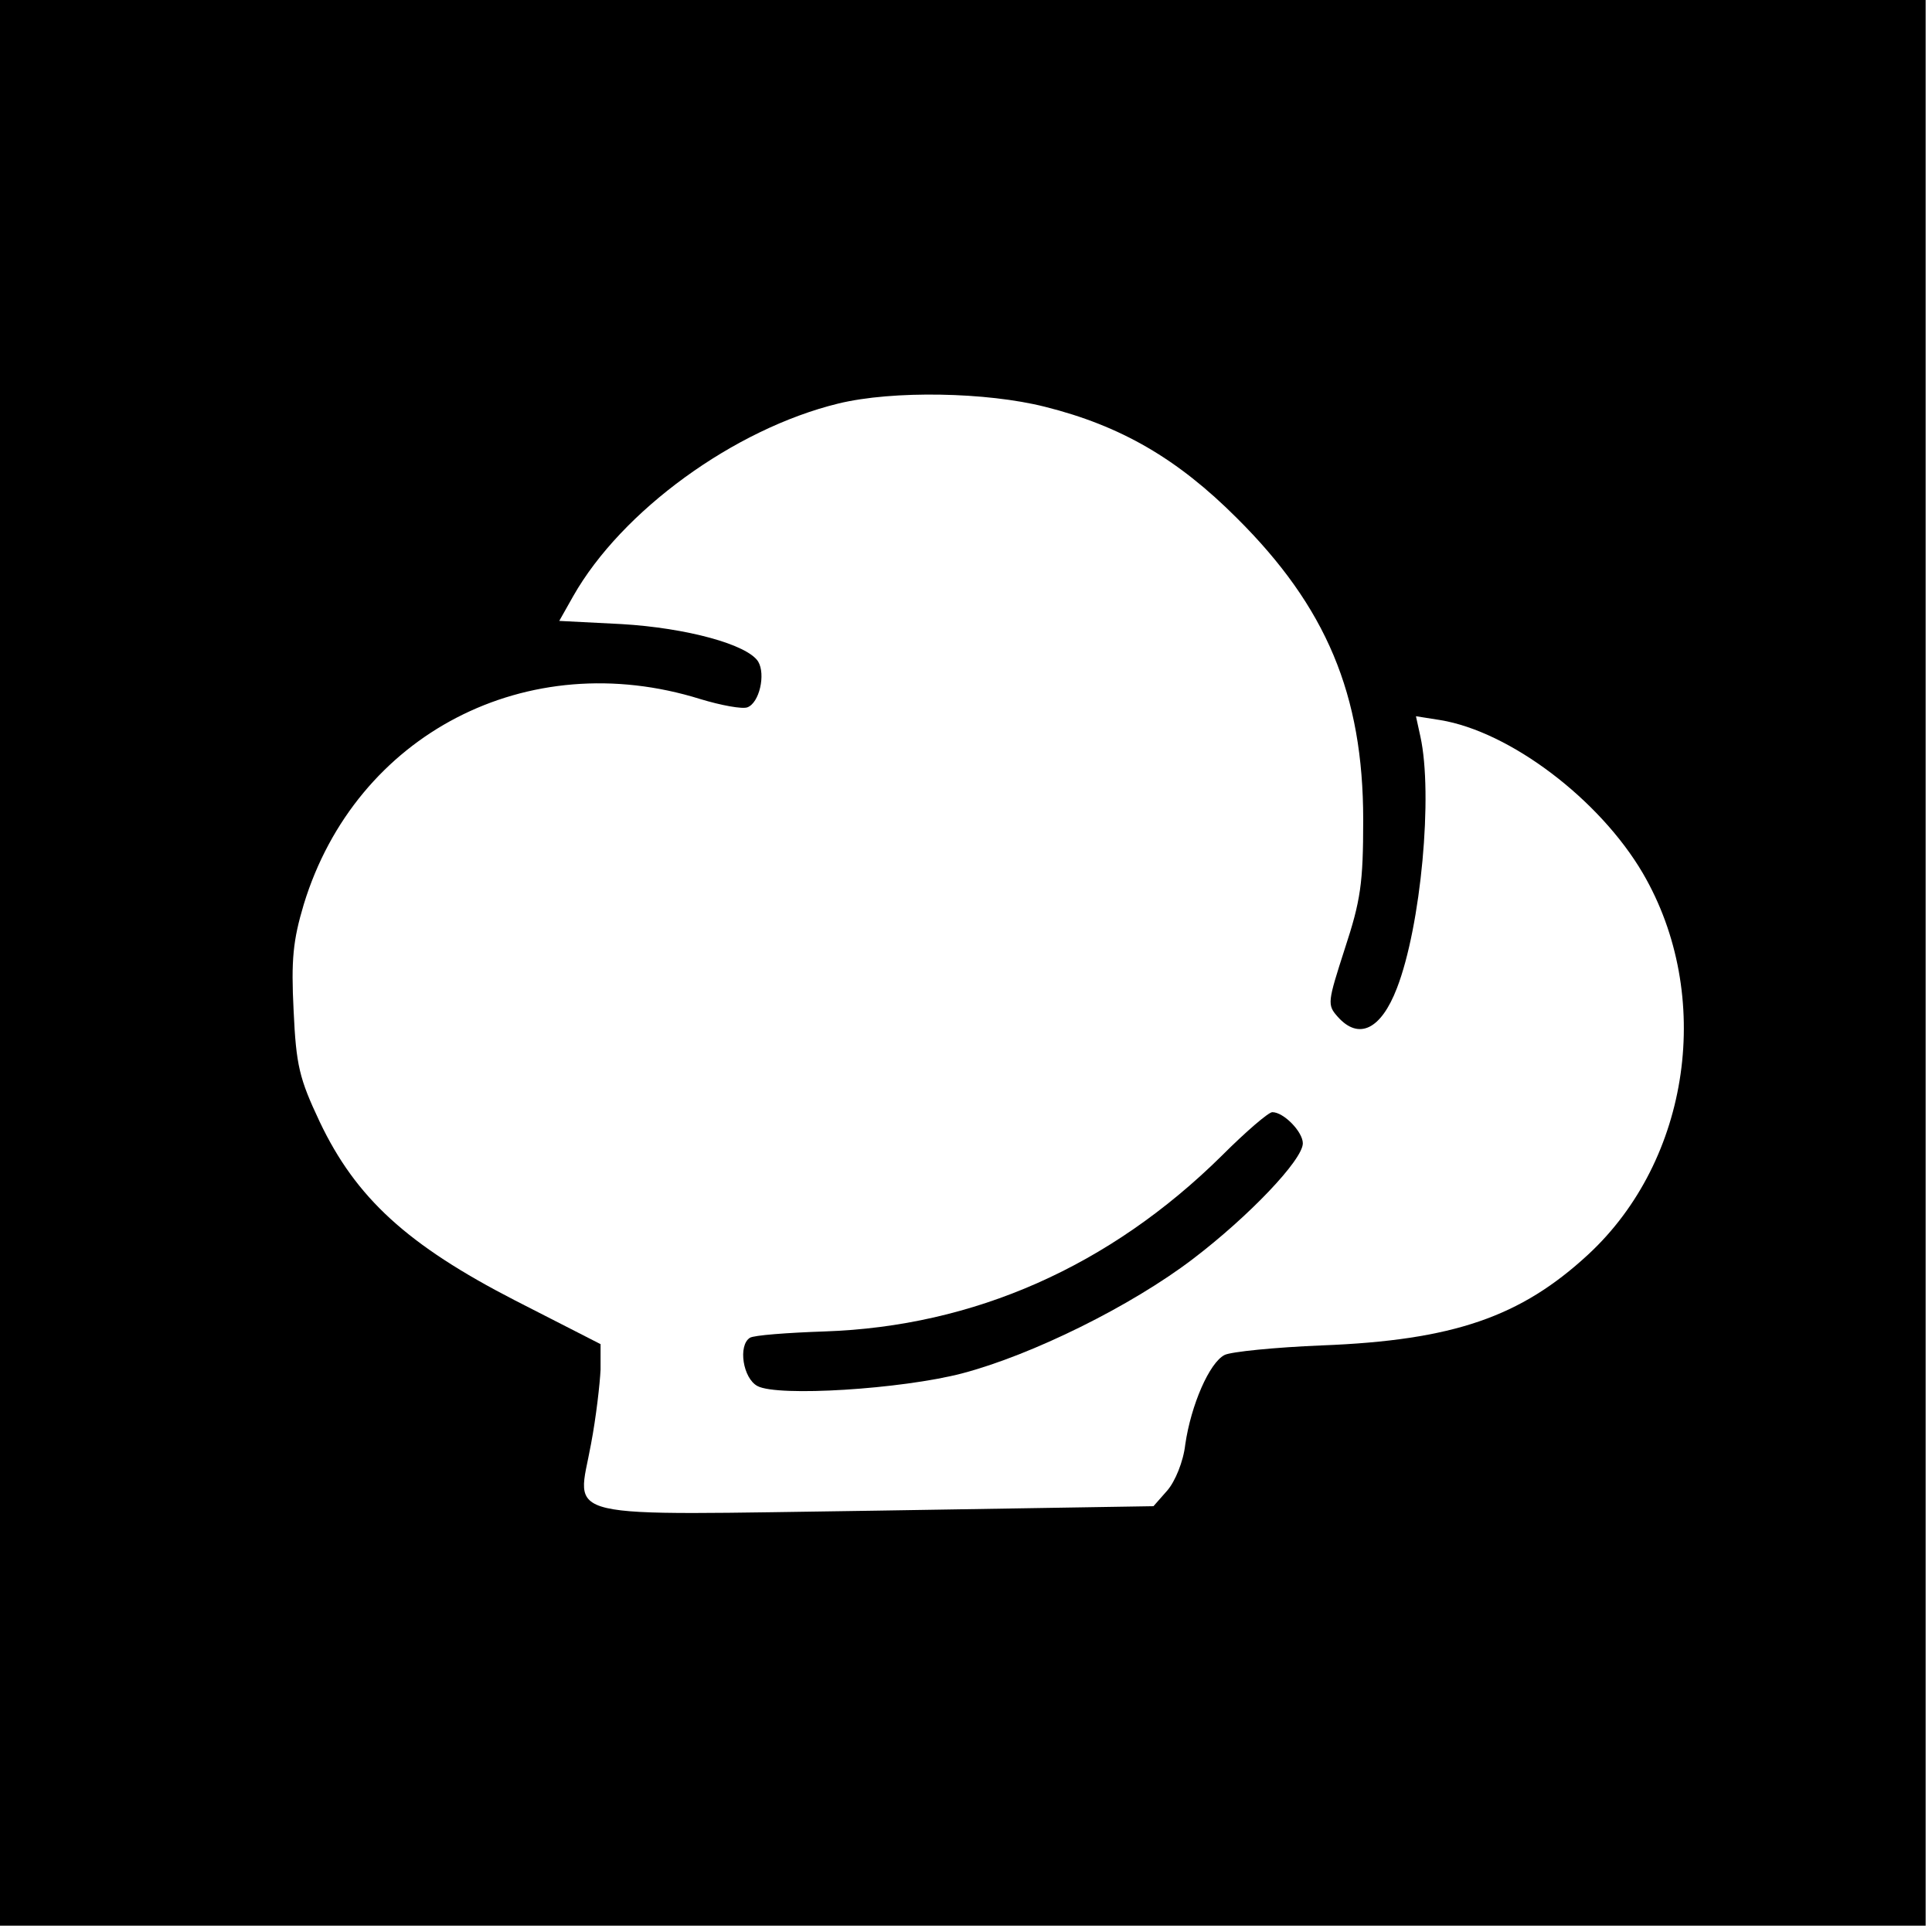 <?xml version="1.0" standalone="no"?>
<!DOCTYPE svg PUBLIC "-//W3C//DTD SVG 20010904//EN"
 "http://www.w3.org/TR/2001/REC-SVG-20010904/DTD/svg10.dtd">
<svg version="1.0" xmlns="http://www.w3.org/2000/svg"
 width="304pt" height="304pt" viewBox="0 0 304 304"
 preserveAspectRatio="xMidYMid meet">
<g transform="translate(0,304) scale(0.1,-0.1)"
fill="#000000" stroke="none">
<path d="M0 1525 l0 -1515 1515 0 1515 0 0 1515 0 1515 -1515 0 -1515 0 0
-1515z m1644 875 c120 -30 209 -82 302 -175 141 -140 199 -278 199 -475 0
-100 -4 -127 -29 -203 -27 -84 -28 -88 -11 -107 33 -37 68 -20 93 45 38 98 57
305 37 396 l-7 32 38 -6 c110 -18 251 -125 319 -241 112 -192 75 -451 -86
-600 -106 -98 -212 -135 -419 -143 -74 -3 -143 -10 -153 -15 -24 -12 -53 -79
-62 -141 -3 -27 -16 -58 -28 -72 l-22 -25 -435 -7 c-512 -7 -472 -17 -450 105
8 42 14 95 15 117 l0 40 -135 69 c-169 87 -250 161 -307 281 -32 68 -37 88
-41 175 -4 80 -1 110 16 167 82 268 352 408 624 323 33 -10 66 -16 74 -13 19
7 29 52 17 72 -17 27 -113 53 -215 59 l-98 5 22 39 c76 134 253 263 417 303
86 21 234 18 325 -5z"/>
<path d="M1923 1222 c-177 -175 -391 -269 -625 -277 -59 -2 -112 -6 -118 -10
-19 -12 -11 -64 12 -76 32 -17 226 -5 322 20 110 29 266 106 363 180 88 67
173 156 173 182 0 18 -30 49 -48 49 -6 0 -42 -31 -79 -68z"/>
</g>
</svg>
